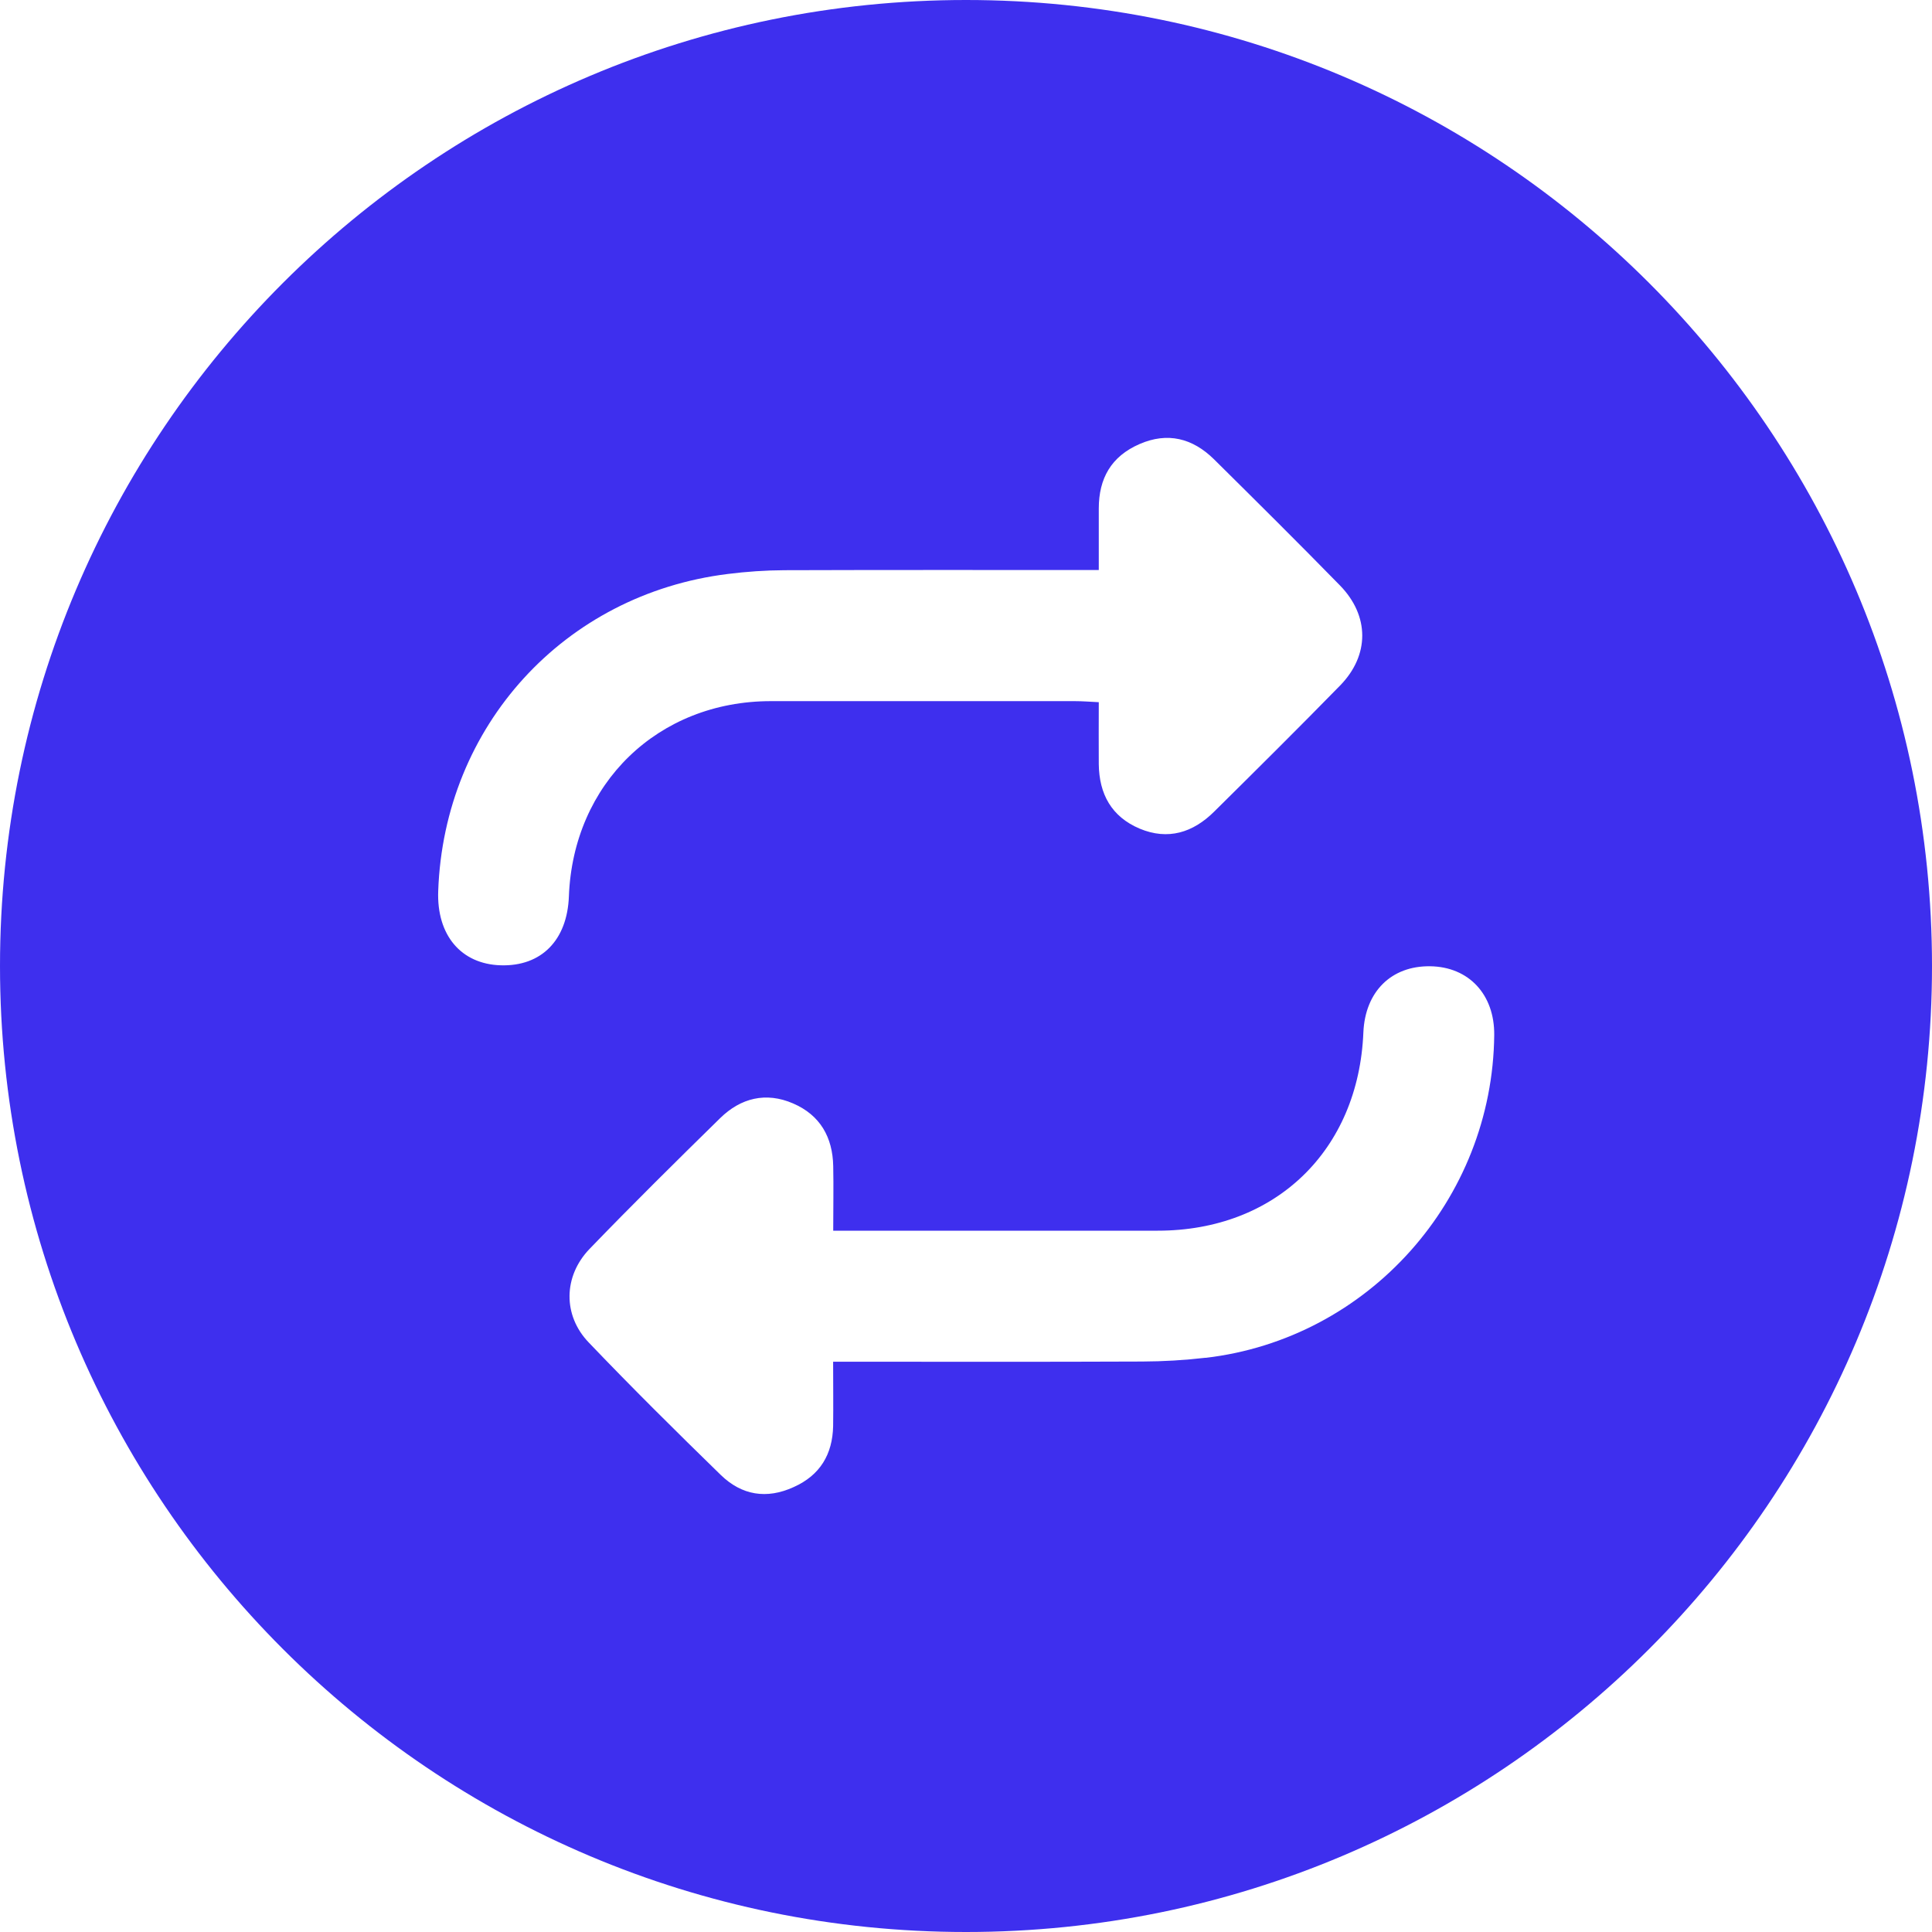 <svg width="22" height="22" viewBox="0 0 22 22" fill="none" xmlns="http://www.w3.org/2000/svg">
<path d="M11 0C4.925 0 0 4.925 0 11C0 17.075 4.925 22 11 22C17.075 22 22 17.075 22 11C22 4.925 17.075 0 11 0ZM5.702 10.992C5.251 10.979 4.971 10.649 4.99 10.145C5.057 8.267 6.424 6.767 8.287 6.536C8.501 6.509 8.718 6.494 8.934 6.493C10.112 6.489 11.29 6.491 12.512 6.491C12.512 6.238 12.512 6.015 12.512 5.791C12.512 5.447 12.654 5.197 12.975 5.057C13.295 4.917 13.58 4.99 13.823 5.229C14.304 5.705 14.785 6.182 15.258 6.666C15.596 7.012 15.597 7.461 15.26 7.806C14.787 8.29 14.306 8.767 13.825 9.243C13.585 9.481 13.3 9.571 12.978 9.436C12.656 9.3 12.516 9.041 12.512 8.701C12.51 8.476 12.512 8.25 12.512 7.996C12.413 7.991 12.325 7.984 12.237 7.984C11.084 7.984 9.931 7.984 8.778 7.984C7.492 7.984 6.526 8.922 6.478 10.208C6.459 10.707 6.164 11.006 5.702 10.992ZM13.728 15.461C13.488 15.489 13.247 15.503 13.005 15.504C11.845 15.509 10.685 15.506 9.487 15.506C9.487 15.775 9.49 16.007 9.487 16.24C9.48 16.561 9.338 16.799 9.039 16.933C8.73 17.075 8.446 17.027 8.208 16.796C7.699 16.3 7.194 15.8 6.704 15.287C6.408 14.979 6.414 14.533 6.713 14.222C7.2 13.717 7.701 13.222 8.201 12.732C8.435 12.503 8.722 12.431 9.031 12.565C9.34 12.698 9.482 12.951 9.488 13.28C9.493 13.513 9.488 13.746 9.488 14.014H13.184C14.523 14.014 15.47 13.1 15.525 11.756C15.545 11.293 15.842 10.997 16.285 11.003C16.727 11.009 17.019 11.326 17.015 11.785C16.997 13.66 15.582 15.246 13.728 15.462V15.461Z" fill="#3E2FEE"/>
</svg>
